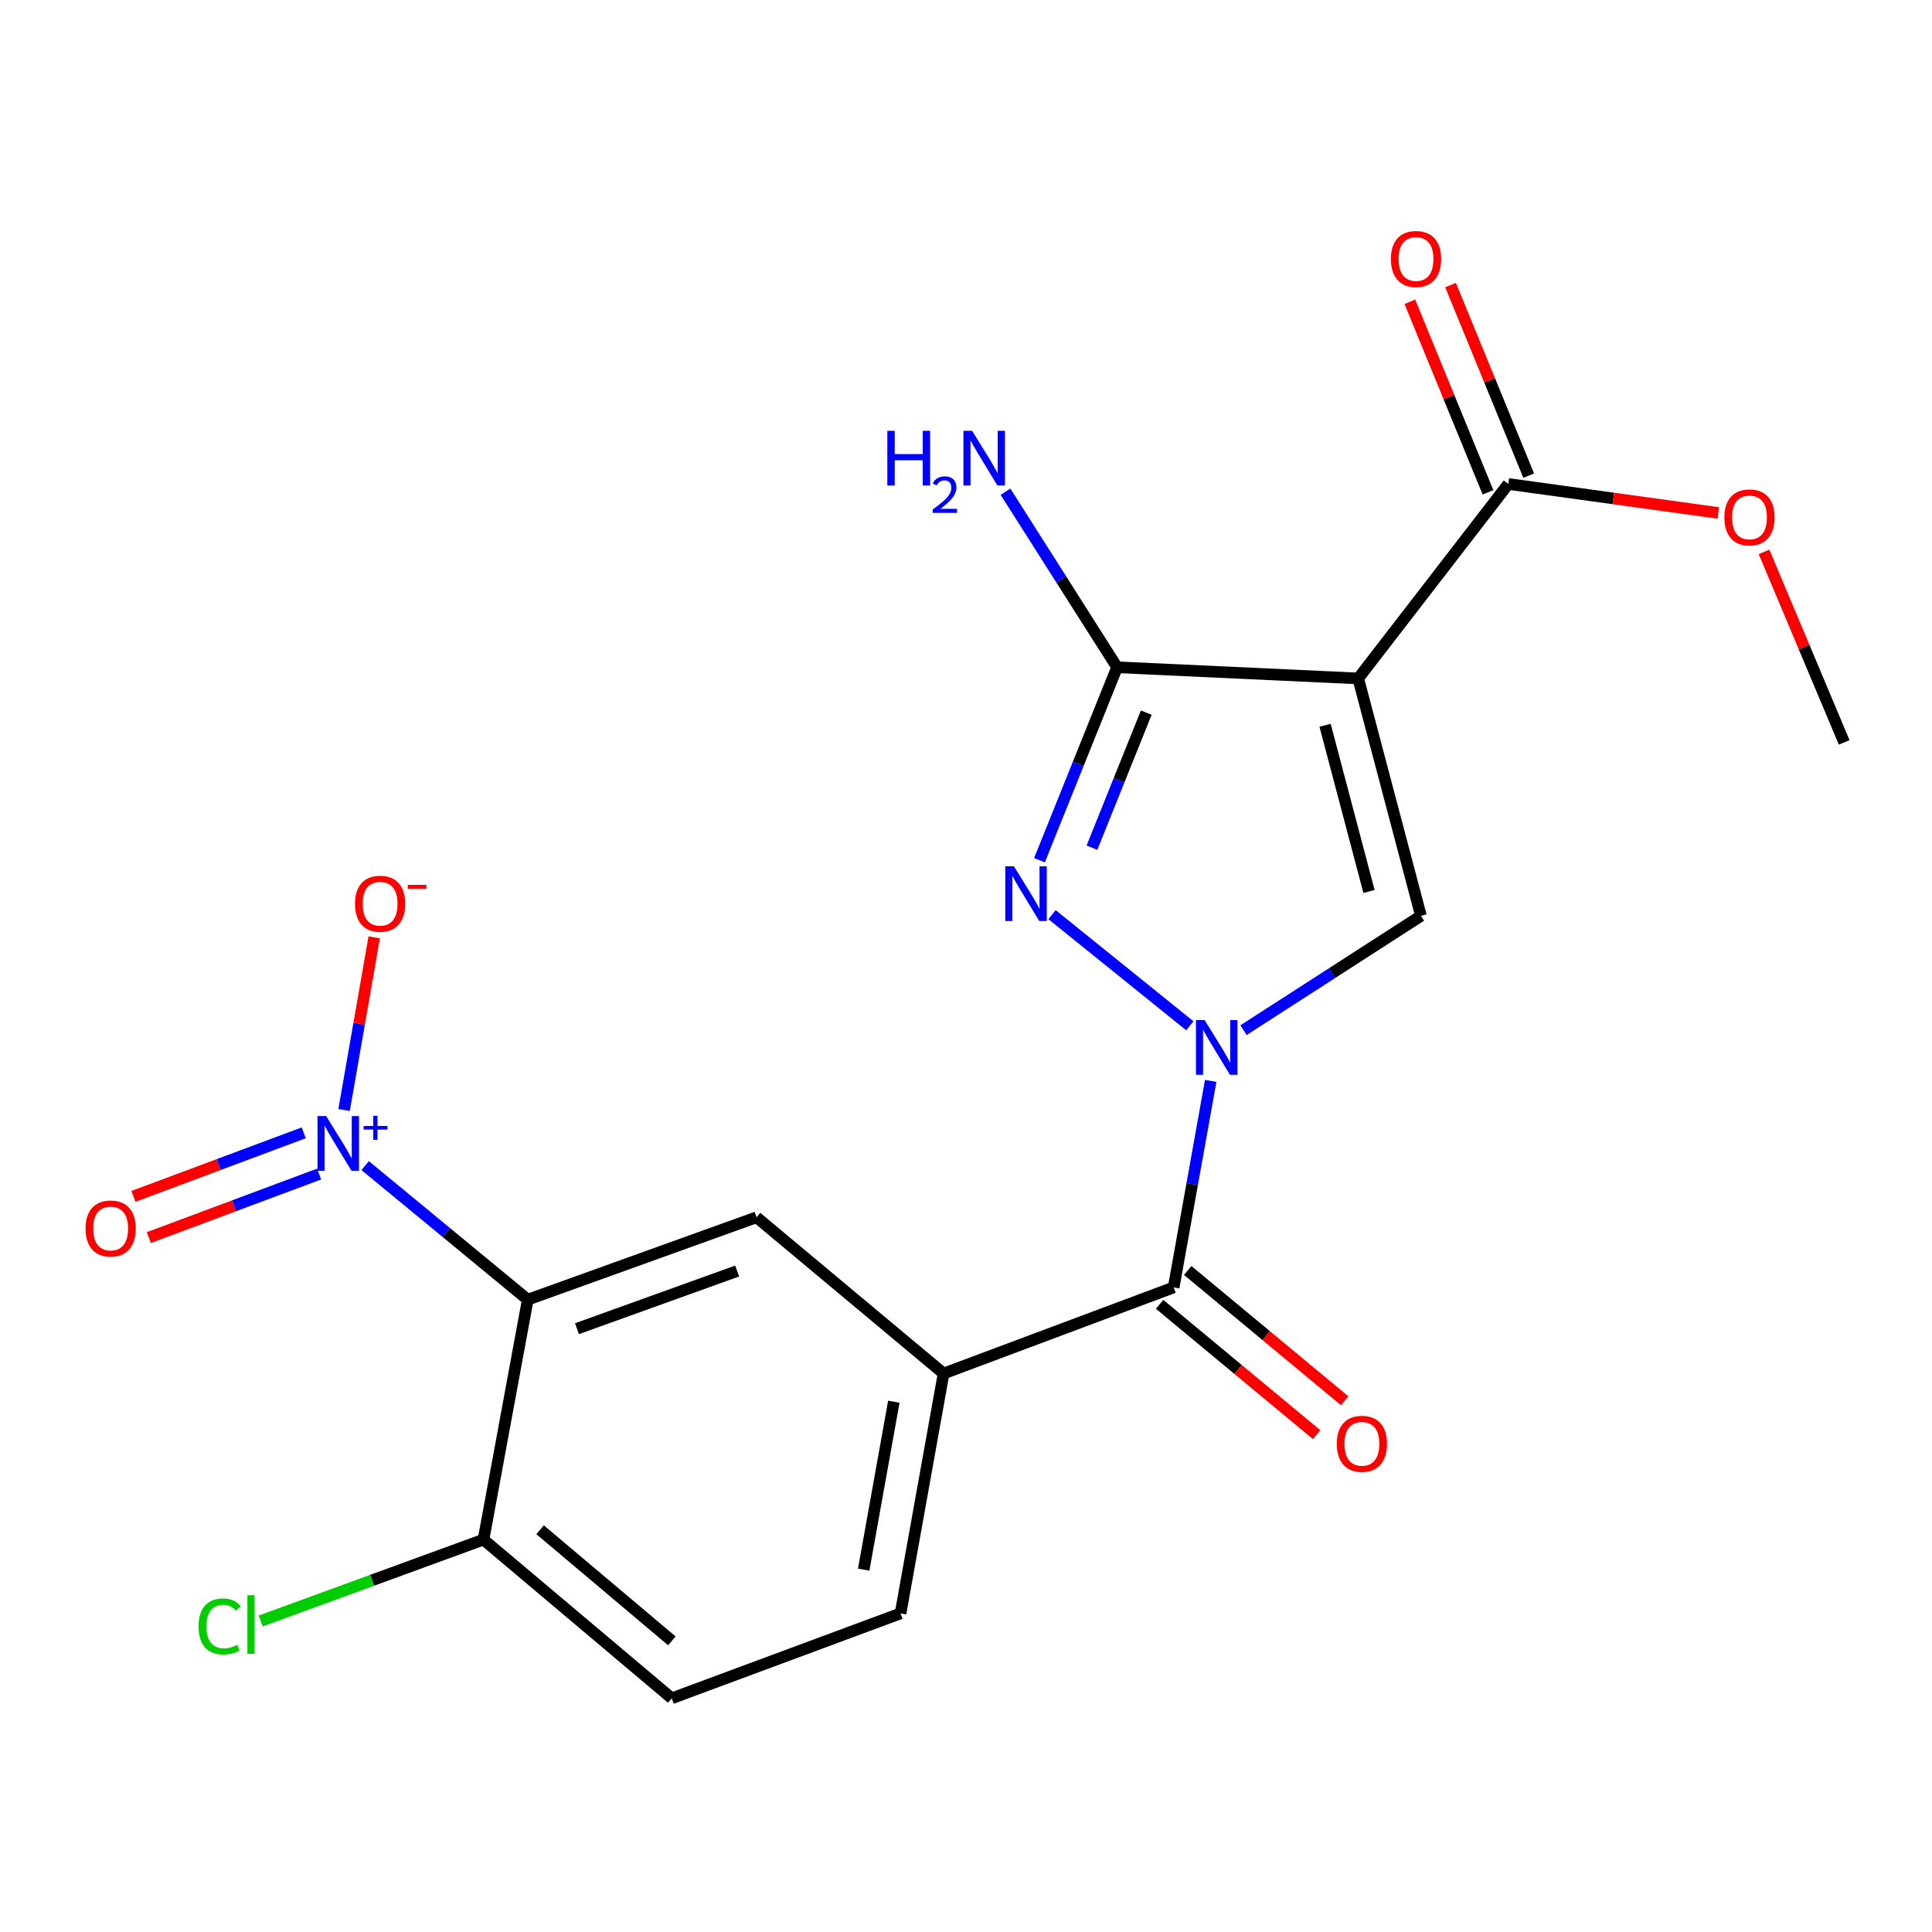 <?xml version='1.0' encoding='iso-8859-1'?>
<svg version='1.1' baseProfile='full'
              xmlns='http://www.w3.org/2000/svg'
                      xmlns:rdkit='http://www.rdkit.org/xml'
                      xmlns:xlink='http://www.w3.org/1999/xlink'
                  xml:space='preserve'
width='1000px' height='1000px' viewBox='0 0 1000 1000'>
<!-- END OF HEADER -->
<rect style='opacity:1.0;fill:#FFFFFF;stroke:none' width='1000' height='1000' x='0' y='0'> </rect>
<path class='bond-1' d='M 615.857,530.943 L 544.535,473.426' style='fill:none;fill-rule:evenodd;stroke:#0000FF;stroke-width:6px;stroke-linecap:butt;stroke-linejoin:miter;stroke-opacity:1' />
<path class='bond-3' d='M 643.651,533.214 L 689.567,503.629' style='fill:none;fill-rule:evenodd;stroke:#0000FF;stroke-width:6px;stroke-linecap:butt;stroke-linejoin:miter;stroke-opacity:1' />
<path class='bond-3' d='M 689.567,503.629 L 735.484,474.044' style='fill:none;fill-rule:evenodd;stroke:#000000;stroke-width:6px;stroke-linecap:butt;stroke-linejoin:miter;stroke-opacity:1' />
<path class='bond-6' d='M 626.661,559.475 L 617.074,612.918' style='fill:none;fill-rule:evenodd;stroke:#0000FF;stroke-width:6px;stroke-linecap:butt;stroke-linejoin:miter;stroke-opacity:1' />
<path class='bond-6' d='M 617.074,612.918 L 607.488,666.361' style='fill:none;fill-rule:evenodd;stroke:#000000;stroke-width:6px;stroke-linecap:butt;stroke-linejoin:miter;stroke-opacity:1' />
<path class='bond-0' d='M 703.007,351.159 L 735.484,474.044' style='fill:none;fill-rule:evenodd;stroke:#000000;stroke-width:6px;stroke-linecap:butt;stroke-linejoin:miter;stroke-opacity:1' />
<path class='bond-0' d='M 685.862,375.411 L 708.595,461.43' style='fill:none;fill-rule:evenodd;stroke:#000000;stroke-width:6px;stroke-linecap:butt;stroke-linejoin:miter;stroke-opacity:1' />
<path class='bond-9' d='M 703.007,351.159 L 780.713,250.503' style='fill:none;fill-rule:evenodd;stroke:#000000;stroke-width:6px;stroke-linecap:butt;stroke-linejoin:miter;stroke-opacity:1' />
<path class='bond-21' d='M 703.007,351.159 L 578.199,345.378' style='fill:none;fill-rule:evenodd;stroke:#000000;stroke-width:6px;stroke-linecap:butt;stroke-linejoin:miter;stroke-opacity:1' />
<path class='bond-2' d='M 538.036,445.251 L 558.118,395.314' style='fill:none;fill-rule:evenodd;stroke:#0000FF;stroke-width:6px;stroke-linecap:butt;stroke-linejoin:miter;stroke-opacity:1' />
<path class='bond-2' d='M 558.118,395.314 L 578.199,345.378' style='fill:none;fill-rule:evenodd;stroke:#000000;stroke-width:6px;stroke-linecap:butt;stroke-linejoin:miter;stroke-opacity:1' />
<path class='bond-2' d='M 565.189,438.767 L 579.246,403.811' style='fill:none;fill-rule:evenodd;stroke:#0000FF;stroke-width:6px;stroke-linecap:butt;stroke-linejoin:miter;stroke-opacity:1' />
<path class='bond-2' d='M 579.246,403.811 L 593.303,368.855' style='fill:none;fill-rule:evenodd;stroke:#000000;stroke-width:6px;stroke-linecap:butt;stroke-linejoin:miter;stroke-opacity:1' />
<path class='bond-16' d='M 578.199,345.378 L 549.325,299.95' style='fill:none;fill-rule:evenodd;stroke:#000000;stroke-width:6px;stroke-linecap:butt;stroke-linejoin:miter;stroke-opacity:1' />
<path class='bond-16' d='M 549.325,299.95 L 520.45,254.522' style='fill:none;fill-rule:evenodd;stroke:#0000FF;stroke-width:6px;stroke-linecap:butt;stroke-linejoin:miter;stroke-opacity:1' />
<path class='bond-4' d='M 189,603.316 L 231.085,638.007' style='fill:none;fill-rule:evenodd;stroke:#0000FF;stroke-width:6px;stroke-linecap:butt;stroke-linejoin:miter;stroke-opacity:1' />
<path class='bond-4' d='M 231.085,638.007 L 273.17,672.699' style='fill:none;fill-rule:evenodd;stroke:#000000;stroke-width:6px;stroke-linecap:butt;stroke-linejoin:miter;stroke-opacity:1' />
<path class='bond-11' d='M 178.102,574.532 L 185.898,529.848' style='fill:none;fill-rule:evenodd;stroke:#0000FF;stroke-width:6px;stroke-linecap:butt;stroke-linejoin:miter;stroke-opacity:1' />
<path class='bond-11' d='M 185.898,529.848 L 193.694,485.164' style='fill:none;fill-rule:evenodd;stroke:#FF0000;stroke-width:6px;stroke-linecap:butt;stroke-linejoin:miter;stroke-opacity:1' />
<path class='bond-12' d='M 157.219,586.354 L 113.141,602.798' style='fill:none;fill-rule:evenodd;stroke:#0000FF;stroke-width:6px;stroke-linecap:butt;stroke-linejoin:miter;stroke-opacity:1' />
<path class='bond-12' d='M 113.141,602.798 L 69.064,619.242' style='fill:none;fill-rule:evenodd;stroke:#FF0000;stroke-width:6px;stroke-linecap:butt;stroke-linejoin:miter;stroke-opacity:1' />
<path class='bond-12' d='M 165.179,607.691 L 121.101,624.134' style='fill:none;fill-rule:evenodd;stroke:#0000FF;stroke-width:6px;stroke-linecap:butt;stroke-linejoin:miter;stroke-opacity:1' />
<path class='bond-12' d='M 121.101,624.134 L 77.024,640.578' style='fill:none;fill-rule:evenodd;stroke:#FF0000;stroke-width:6px;stroke-linecap:butt;stroke-linejoin:miter;stroke-opacity:1' />
<path class='bond-5' d='M 273.17,672.699 L 391.601,630.063' style='fill:none;fill-rule:evenodd;stroke:#000000;stroke-width:6px;stroke-linecap:butt;stroke-linejoin:miter;stroke-opacity:1' />
<path class='bond-5' d='M 298.648,687.73 L 381.55,657.885' style='fill:none;fill-rule:evenodd;stroke:#000000;stroke-width:6px;stroke-linecap:butt;stroke-linejoin:miter;stroke-opacity:1' />
<path class='bond-22' d='M 273.17,672.699 L 250.258,796.9' style='fill:none;fill-rule:evenodd;stroke:#000000;stroke-width:6px;stroke-linecap:butt;stroke-linejoin:miter;stroke-opacity:1' />
<path class='bond-8' d='M 607.488,666.361 L 488.398,710.932' style='fill:none;fill-rule:evenodd;stroke:#000000;stroke-width:6px;stroke-linecap:butt;stroke-linejoin:miter;stroke-opacity:1' />
<path class='bond-13' d='M 600.215,675.122 L 640.847,708.848' style='fill:none;fill-rule:evenodd;stroke:#000000;stroke-width:6px;stroke-linecap:butt;stroke-linejoin:miter;stroke-opacity:1' />
<path class='bond-13' d='M 640.847,708.848 L 681.48,742.573' style='fill:none;fill-rule:evenodd;stroke:#FF0000;stroke-width:6px;stroke-linecap:butt;stroke-linejoin:miter;stroke-opacity:1' />
<path class='bond-13' d='M 614.76,657.599 L 655.392,691.325' style='fill:none;fill-rule:evenodd;stroke:#000000;stroke-width:6px;stroke-linecap:butt;stroke-linejoin:miter;stroke-opacity:1' />
<path class='bond-13' d='M 655.392,691.325 L 696.024,725.05' style='fill:none;fill-rule:evenodd;stroke:#FF0000;stroke-width:6px;stroke-linecap:butt;stroke-linejoin:miter;stroke-opacity:1' />
<path class='bond-7' d='M 391.601,630.063 L 488.398,710.932' style='fill:none;fill-rule:evenodd;stroke:#000000;stroke-width:6px;stroke-linecap:butt;stroke-linejoin:miter;stroke-opacity:1' />
<path class='bond-14' d='M 488.398,710.932 L 466.119,835.095' style='fill:none;fill-rule:evenodd;stroke:#000000;stroke-width:6px;stroke-linecap:butt;stroke-linejoin:miter;stroke-opacity:1' />
<path class='bond-14' d='M 462.642,725.534 L 447.046,812.448' style='fill:none;fill-rule:evenodd;stroke:#000000;stroke-width:6px;stroke-linecap:butt;stroke-linejoin:miter;stroke-opacity:1' />
<path class='bond-15' d='M 791.248,246.184 L 771.027,196.871' style='fill:none;fill-rule:evenodd;stroke:#000000;stroke-width:6px;stroke-linecap:butt;stroke-linejoin:miter;stroke-opacity:1' />
<path class='bond-15' d='M 771.027,196.871 L 750.807,147.559' style='fill:none;fill-rule:evenodd;stroke:#FF0000;stroke-width:6px;stroke-linecap:butt;stroke-linejoin:miter;stroke-opacity:1' />
<path class='bond-15' d='M 770.178,254.823 L 749.957,205.511' style='fill:none;fill-rule:evenodd;stroke:#000000;stroke-width:6px;stroke-linecap:butt;stroke-linejoin:miter;stroke-opacity:1' />
<path class='bond-15' d='M 749.957,205.511 L 729.736,156.199' style='fill:none;fill-rule:evenodd;stroke:#FF0000;stroke-width:6px;stroke-linecap:butt;stroke-linejoin:miter;stroke-opacity:1' />
<path class='bond-18' d='M 780.713,250.503 L 835.048,257.999' style='fill:none;fill-rule:evenodd;stroke:#000000;stroke-width:6px;stroke-linecap:butt;stroke-linejoin:miter;stroke-opacity:1' />
<path class='bond-18' d='M 835.048,257.999 L 889.383,265.494' style='fill:none;fill-rule:evenodd;stroke:#FF0000;stroke-width:6px;stroke-linecap:butt;stroke-linejoin:miter;stroke-opacity:1' />
<path class='bond-10' d='M 250.258,796.9 L 347.7,879.046' style='fill:none;fill-rule:evenodd;stroke:#000000;stroke-width:6px;stroke-linecap:butt;stroke-linejoin:miter;stroke-opacity:1' />
<path class='bond-10' d='M 279.552,791.81 L 347.762,849.313' style='fill:none;fill-rule:evenodd;stroke:#000000;stroke-width:6px;stroke-linecap:butt;stroke-linejoin:miter;stroke-opacity:1' />
<path class='bond-19' d='M 250.258,796.9 L 192.596,817.961' style='fill:none;fill-rule:evenodd;stroke:#000000;stroke-width:6px;stroke-linecap:butt;stroke-linejoin:miter;stroke-opacity:1' />
<path class='bond-19' d='M 192.596,817.961 L 134.934,839.022' style='fill:none;fill-rule:evenodd;stroke:#00CC00;stroke-width:6px;stroke-linecap:butt;stroke-linejoin:miter;stroke-opacity:1' />
<path class='bond-17' d='M 466.119,835.095 L 347.7,879.046' style='fill:none;fill-rule:evenodd;stroke:#000000;stroke-width:6px;stroke-linecap:butt;stroke-linejoin:miter;stroke-opacity:1' />
<path class='bond-20' d='M 913.07,285.643 L 933.808,334.956' style='fill:none;fill-rule:evenodd;stroke:#FF0000;stroke-width:6px;stroke-linecap:butt;stroke-linejoin:miter;stroke-opacity:1' />
<path class='bond-20' d='M 933.808,334.956 L 954.545,384.269' style='fill:none;fill-rule:evenodd;stroke:#000000;stroke-width:6px;stroke-linecap:butt;stroke-linejoin:miter;stroke-opacity:1' />
<path  class='atom-0' d='M 623.507 528
L 632.787 543
Q 633.707 544.48, 635.187 547.16
Q 636.667 549.84, 636.747 550
L 636.747 528
L 640.507 528
L 640.507 556.32
L 636.627 556.32
L 626.667 539.92
Q 625.507 538, 624.267 535.8
Q 623.067 533.6, 622.707 532.92
L 622.707 556.32
L 619.027 556.32
L 619.027 528
L 623.507 528
' fill='#0000FF'/>
<path  class='atom-2' d='M 524.812 448.409
L 534.092 463.409
Q 535.012 464.889, 536.492 467.569
Q 537.972 470.249, 538.052 470.409
L 538.052 448.409
L 541.812 448.409
L 541.812 476.729
L 537.932 476.729
L 527.972 460.329
Q 526.812 458.409, 525.572 456.209
Q 524.372 454.009, 524.012 453.329
L 524.012 476.729
L 520.332 476.729
L 520.332 448.409
L 524.812 448.409
' fill='#0000FF'/>
<path  class='atom-5' d='M 168.822 577.683
L 178.102 592.683
Q 179.022 594.163, 180.502 596.843
Q 181.982 599.523, 182.062 599.683
L 182.062 577.683
L 185.822 577.683
L 185.822 606.003
L 181.942 606.003
L 171.982 589.603
Q 170.822 587.683, 169.582 585.483
Q 168.382 583.283, 168.022 582.603
L 168.022 606.003
L 164.342 606.003
L 164.342 577.683
L 168.822 577.683
' fill='#0000FF'/>
<path  class='atom-5' d='M 188.198 582.788
L 193.188 582.788
L 193.188 577.534
L 195.405 577.534
L 195.405 582.788
L 200.527 582.788
L 200.527 584.688
L 195.405 584.688
L 195.405 589.968
L 193.188 589.968
L 193.188 584.688
L 188.198 584.688
L 188.198 582.788
' fill='#0000FF'/>
<path  class='atom-12' d='M 183.742 467.773
Q 183.742 460.973, 187.102 457.173
Q 190.462 453.373, 196.742 453.373
Q 203.022 453.373, 206.382 457.173
Q 209.742 460.973, 209.742 467.773
Q 209.742 474.653, 206.342 478.573
Q 202.942 482.453, 196.742 482.453
Q 190.502 482.453, 187.102 478.573
Q 183.742 474.693, 183.742 467.773
M 196.742 479.253
Q 201.062 479.253, 203.382 476.373
Q 205.742 473.453, 205.742 467.773
Q 205.742 462.213, 203.382 459.413
Q 201.062 456.573, 196.742 456.573
Q 192.422 456.573, 190.062 459.373
Q 187.742 462.173, 187.742 467.773
Q 187.742 473.493, 190.062 476.373
Q 192.422 479.253, 196.742 479.253
' fill='#FF0000'/>
<path  class='atom-12' d='M 211.062 457.995
L 220.75 457.995
L 220.75 460.107
L 211.062 460.107
L 211.062 457.995
' fill='#FF0000'/>
<path  class='atom-13' d='M 44.271 635.874
Q 44.271 629.074, 47.631 625.274
Q 50.991 621.474, 57.271 621.474
Q 63.551 621.474, 66.911 625.274
Q 70.271 629.074, 70.271 635.874
Q 70.271 642.754, 66.871 646.674
Q 63.471 650.554, 57.271 650.554
Q 51.031 650.554, 47.631 646.674
Q 44.271 642.794, 44.271 635.874
M 57.271 647.354
Q 61.591 647.354, 63.911 644.474
Q 66.271 641.554, 66.271 635.874
Q 66.271 630.314, 63.911 627.514
Q 61.591 624.674, 57.271 624.674
Q 52.951 624.674, 50.591 627.474
Q 48.271 630.274, 48.271 635.874
Q 48.271 641.594, 50.591 644.474
Q 52.951 647.354, 57.271 647.354
' fill='#FF0000'/>
<path  class='atom-14' d='M 691.917 747.309
Q 691.917 740.509, 695.277 736.709
Q 698.637 732.909, 704.917 732.909
Q 711.197 732.909, 714.557 736.709
Q 717.917 740.509, 717.917 747.309
Q 717.917 754.189, 714.517 758.109
Q 711.117 761.989, 704.917 761.989
Q 698.677 761.989, 695.277 758.109
Q 691.917 754.229, 691.917 747.309
M 704.917 758.789
Q 709.237 758.789, 711.557 755.909
Q 713.917 752.989, 713.917 747.309
Q 713.917 741.749, 711.557 738.949
Q 709.237 736.109, 704.917 736.109
Q 700.597 736.109, 698.237 738.909
Q 695.917 741.709, 695.917 747.309
Q 695.917 753.029, 698.237 755.909
Q 700.597 758.789, 704.917 758.789
' fill='#FF0000'/>
<path  class='atom-16' d='M 719.928 134.05
Q 719.928 127.25, 723.288 123.45
Q 726.648 119.65, 732.928 119.65
Q 739.208 119.65, 742.568 123.45
Q 745.928 127.25, 745.928 134.05
Q 745.928 140.93, 742.528 144.85
Q 739.128 148.73, 732.928 148.73
Q 726.688 148.73, 723.288 144.85
Q 719.928 140.97, 719.928 134.05
M 732.928 145.53
Q 737.248 145.53, 739.568 142.65
Q 741.928 139.73, 741.928 134.05
Q 741.928 128.49, 739.568 125.69
Q 737.248 122.85, 732.928 122.85
Q 728.608 122.85, 726.248 125.65
Q 723.928 128.45, 723.928 134.05
Q 723.928 139.77, 726.248 142.65
Q 728.608 145.53, 732.928 145.53
' fill='#FF0000'/>
<path  class='atom-17' d='M 459.28 222.996
L 463.12 222.996
L 463.12 235.036
L 477.6 235.036
L 477.6 222.996
L 481.44 222.996
L 481.44 251.316
L 477.6 251.316
L 477.6 238.236
L 463.12 238.236
L 463.12 251.316
L 459.28 251.316
L 459.28 222.996
' fill='#0000FF'/>
<path  class='atom-17' d='M 482.813 250.322
Q 483.499 248.554, 485.136 247.577
Q 486.773 246.574, 489.043 246.574
Q 491.868 246.574, 493.452 248.105
Q 495.036 249.636, 495.036 252.355
Q 495.036 255.127, 492.977 257.714
Q 490.944 260.302, 486.72 263.364
L 495.353 263.364
L 495.353 265.476
L 482.76 265.476
L 482.76 263.707
Q 486.245 261.226, 488.304 259.378
Q 490.389 257.53, 491.393 255.866
Q 492.396 254.203, 492.396 252.487
Q 492.396 250.692, 491.498 249.689
Q 490.601 248.686, 489.043 248.686
Q 487.538 248.686, 486.535 249.293
Q 485.532 249.9, 484.819 251.246
L 482.813 250.322
' fill='#0000FF'/>
<path  class='atom-17' d='M 503.153 222.996
L 512.433 237.996
Q 513.353 239.476, 514.833 242.156
Q 516.313 244.836, 516.393 244.996
L 516.393 222.996
L 520.153 222.996
L 520.153 251.316
L 516.273 251.316
L 506.313 234.916
Q 505.153 232.996, 503.913 230.796
Q 502.713 228.596, 502.353 227.916
L 502.353 251.316
L 498.673 251.316
L 498.673 222.996
L 503.153 222.996
' fill='#0000FF'/>
<path  class='atom-19' d='M 892.533 267.802
Q 892.533 261.002, 895.893 257.202
Q 899.253 253.402, 905.533 253.402
Q 911.813 253.402, 915.173 257.202
Q 918.533 261.002, 918.533 267.802
Q 918.533 274.682, 915.133 278.602
Q 911.733 282.482, 905.533 282.482
Q 899.293 282.482, 895.893 278.602
Q 892.533 274.722, 892.533 267.802
M 905.533 279.282
Q 909.853 279.282, 912.173 276.402
Q 914.533 273.482, 914.533 267.802
Q 914.533 262.242, 912.173 259.442
Q 909.853 256.602, 905.533 256.602
Q 901.213 256.602, 898.853 259.402
Q 896.533 262.202, 896.533 267.802
Q 896.533 273.522, 898.853 276.402
Q 901.213 279.282, 905.533 279.282
' fill='#FF0000'/>
<path  class='atom-20' d='M 102.771 841.844
Q 102.771 834.804, 106.051 831.124
Q 109.371 827.404, 115.651 827.404
Q 121.491 827.404, 124.611 831.524
L 121.971 833.684
Q 119.691 830.684, 115.651 830.684
Q 111.371 830.684, 109.091 833.564
Q 106.851 836.404, 106.851 841.844
Q 106.851 847.444, 109.171 850.324
Q 111.531 853.204, 116.091 853.204
Q 119.211 853.204, 122.851 851.324
L 123.971 854.324
Q 122.491 855.284, 120.251 855.844
Q 118.011 856.404, 115.531 856.404
Q 109.371 856.404, 106.051 852.644
Q 102.771 848.884, 102.771 841.844
' fill='#00CC00'/>
<path  class='atom-20' d='M 128.051 825.684
L 131.731 825.684
L 131.731 856.044
L 128.051 856.044
L 128.051 825.684
' fill='#00CC00'/>
</svg>
